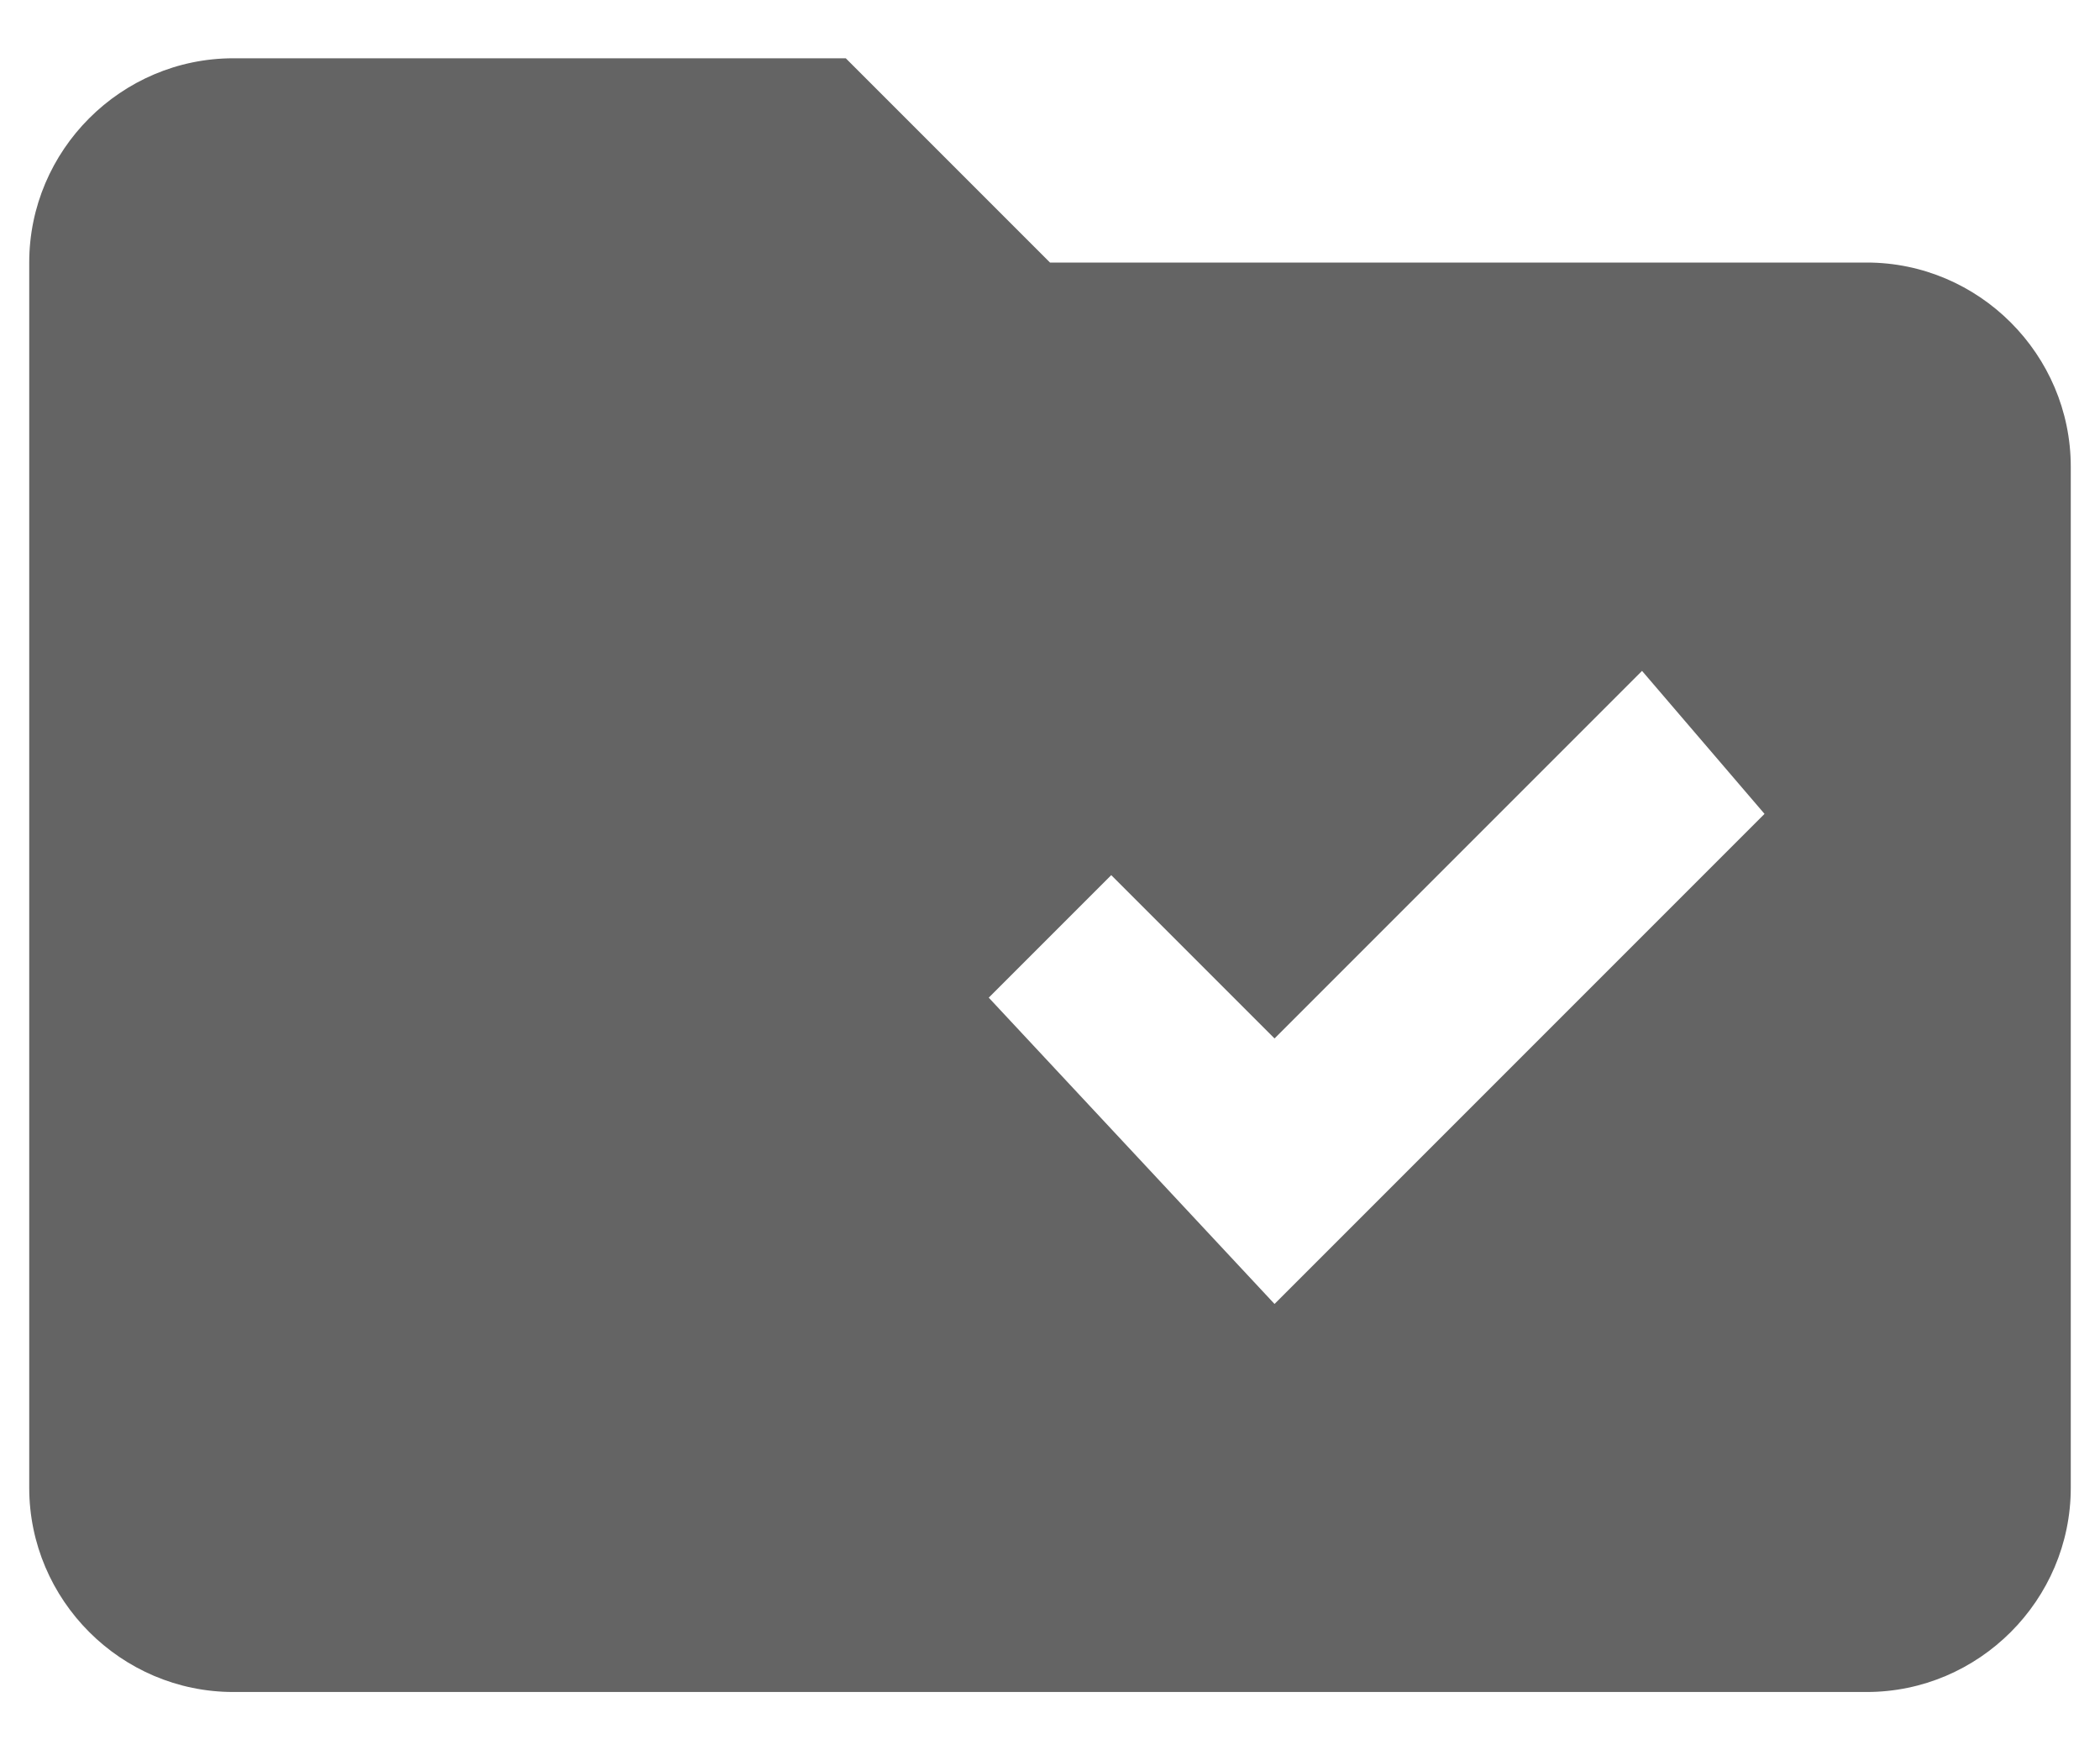 <svg width="12" height="10" viewBox="0 0 12 10" fill="none" xmlns="http://www.w3.org/2000/svg">
<path d="M10.667 1.5H6L4.833 0.333H1.333C0.692 0.333 0.167 0.858 0.167 1.5V8.5C0.167 9.142 0.692 9.667 1.333 9.667H10.667C11.308 9.667 11.833 9.142 11.833 8.5V2.667C11.833 2.025 11.308 1.5 10.667 1.5ZM7.283 7.45L5.65 5.7L6.35 5L7.283 5.933L9.383 3.833L10.083 4.65L7.283 7.45Z" fill="#646464"/>
</svg>
